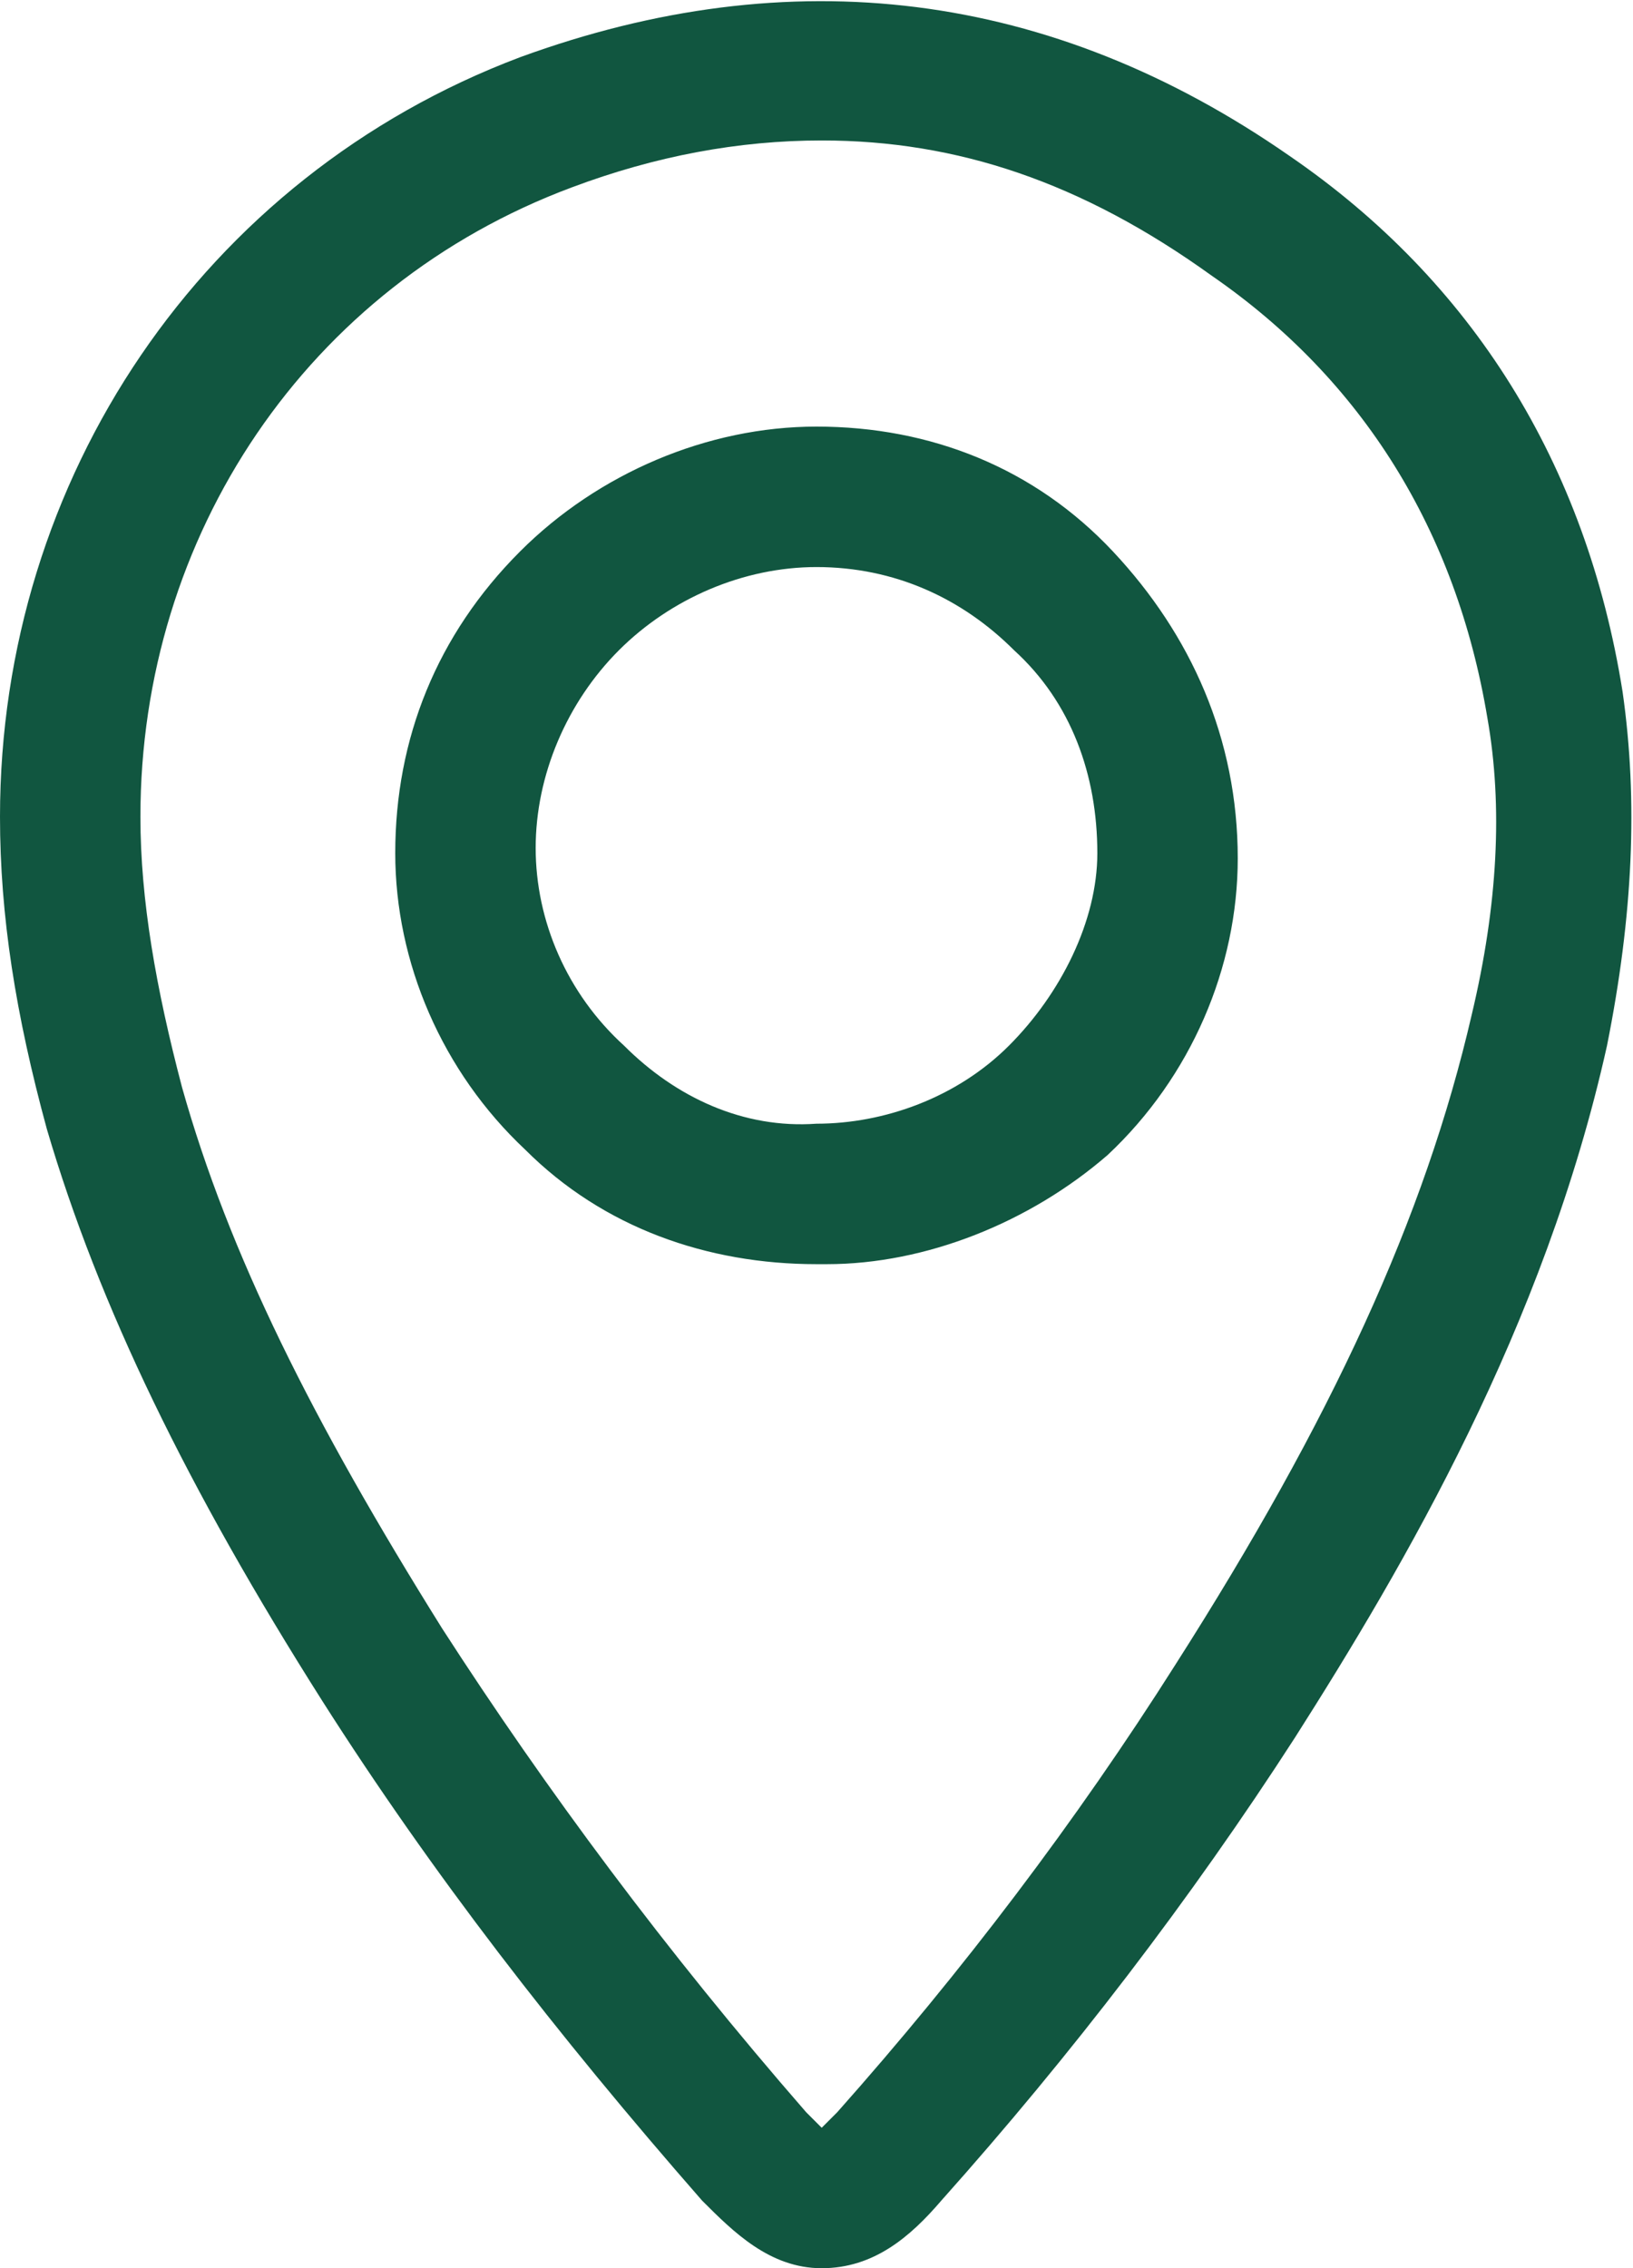 <?xml version="1.0" encoding="utf-8"?>
<!-- Generator: Adobe Illustrator 25.4.2, SVG Export Plug-In . SVG Version: 6.00 Build 0)  -->
<svg version="1.1" id="Calque_1" xmlns="http://www.w3.org/2000/svg" xmlns:xlink="http://www.w3.org/1999/xlink" x="0px" y="0px"
	 viewBox="0 0 31.4 43.6" style="enable-background:new 0 0 31.4 43.6;" xml:space="preserve">
<style type="text/css">
	.st0{fill:#115640;}
</style>
<g>
	<path class="st0" d="M15.8,43.6L15.8,43.6c-1,0-1.7-0.7-2.3-1.3c-2.8-3.2-5.2-6.3-7.3-9.6c-2.6-4.1-4.3-7.6-5.3-11
		c-0.6-2.2-0.9-4.1-0.9-6C0,9.2,3.9,3.4,10,1.1C15.2-0.8,20.2-0.2,24.8,3c3.5,2.4,5.7,5.9,6.4,10.3c0.3,2.1,0.2,4.3-0.3,6.8
		c-1.2,5.4-3.9,10-6,13.3c-2,3.1-4.3,6.1-6.8,8.9C17.5,43,16.8,43.6,15.8,43.6z M15.8,2.7c-1.6,0-3.2,0.3-4.8,0.9
		c-5.1,1.9-8.3,6.7-8.3,12.1l0,0c0,1.6,0.3,3.3,0.8,5.2c0.9,3.2,2.5,6.4,5,10.4c2,3.1,4.3,6.2,7,9.3c0.1,0.1,0.2,0.2,0.3,0.3
		c0.1-0.1,0.2-0.2,0.3-0.3c2.4-2.7,4.6-5.6,6.5-8.6c3-4.7,4.8-8.6,5.7-12.5c0.5-2.1,0.6-4,0.3-5.7c-0.6-3.6-2.4-6.5-5.3-8.5
		C20.8,3.5,18.4,2.7,15.8,2.7z M15.9,24.3c-0.1,0-0.1,0-0.2,0c-2.1,0-4.1-0.7-5.6-2.2c-1.6-1.5-2.5-3.6-2.5-5.7
		c0-2.2,0.8-4.2,2.4-5.8c1.5-1.5,3.6-2.4,5.7-2.4l0,0c2.2,0,4.2,0.8,5.7,2.4s2.4,3.6,2.4,5.9c0,2.1-0.9,4.2-2.5,5.7
		C19.8,23.5,17.8,24.3,15.9,24.3z M15.7,21.6L15.7,21.6c1.3,0,2.7-0.5,3.7-1.5s1.7-2.4,1.7-3.7c0-1.5-0.5-2.9-1.6-3.9
		c-1-1-2.3-1.6-3.8-1.6l0,0c-1.4,0-2.8,0.6-3.8,1.6s-1.6,2.4-1.6,3.8s0.6,2.8,1.7,3.8C13,21.1,14.3,21.7,15.7,21.6L15.7,21.6z"/>
</g>
</svg>
